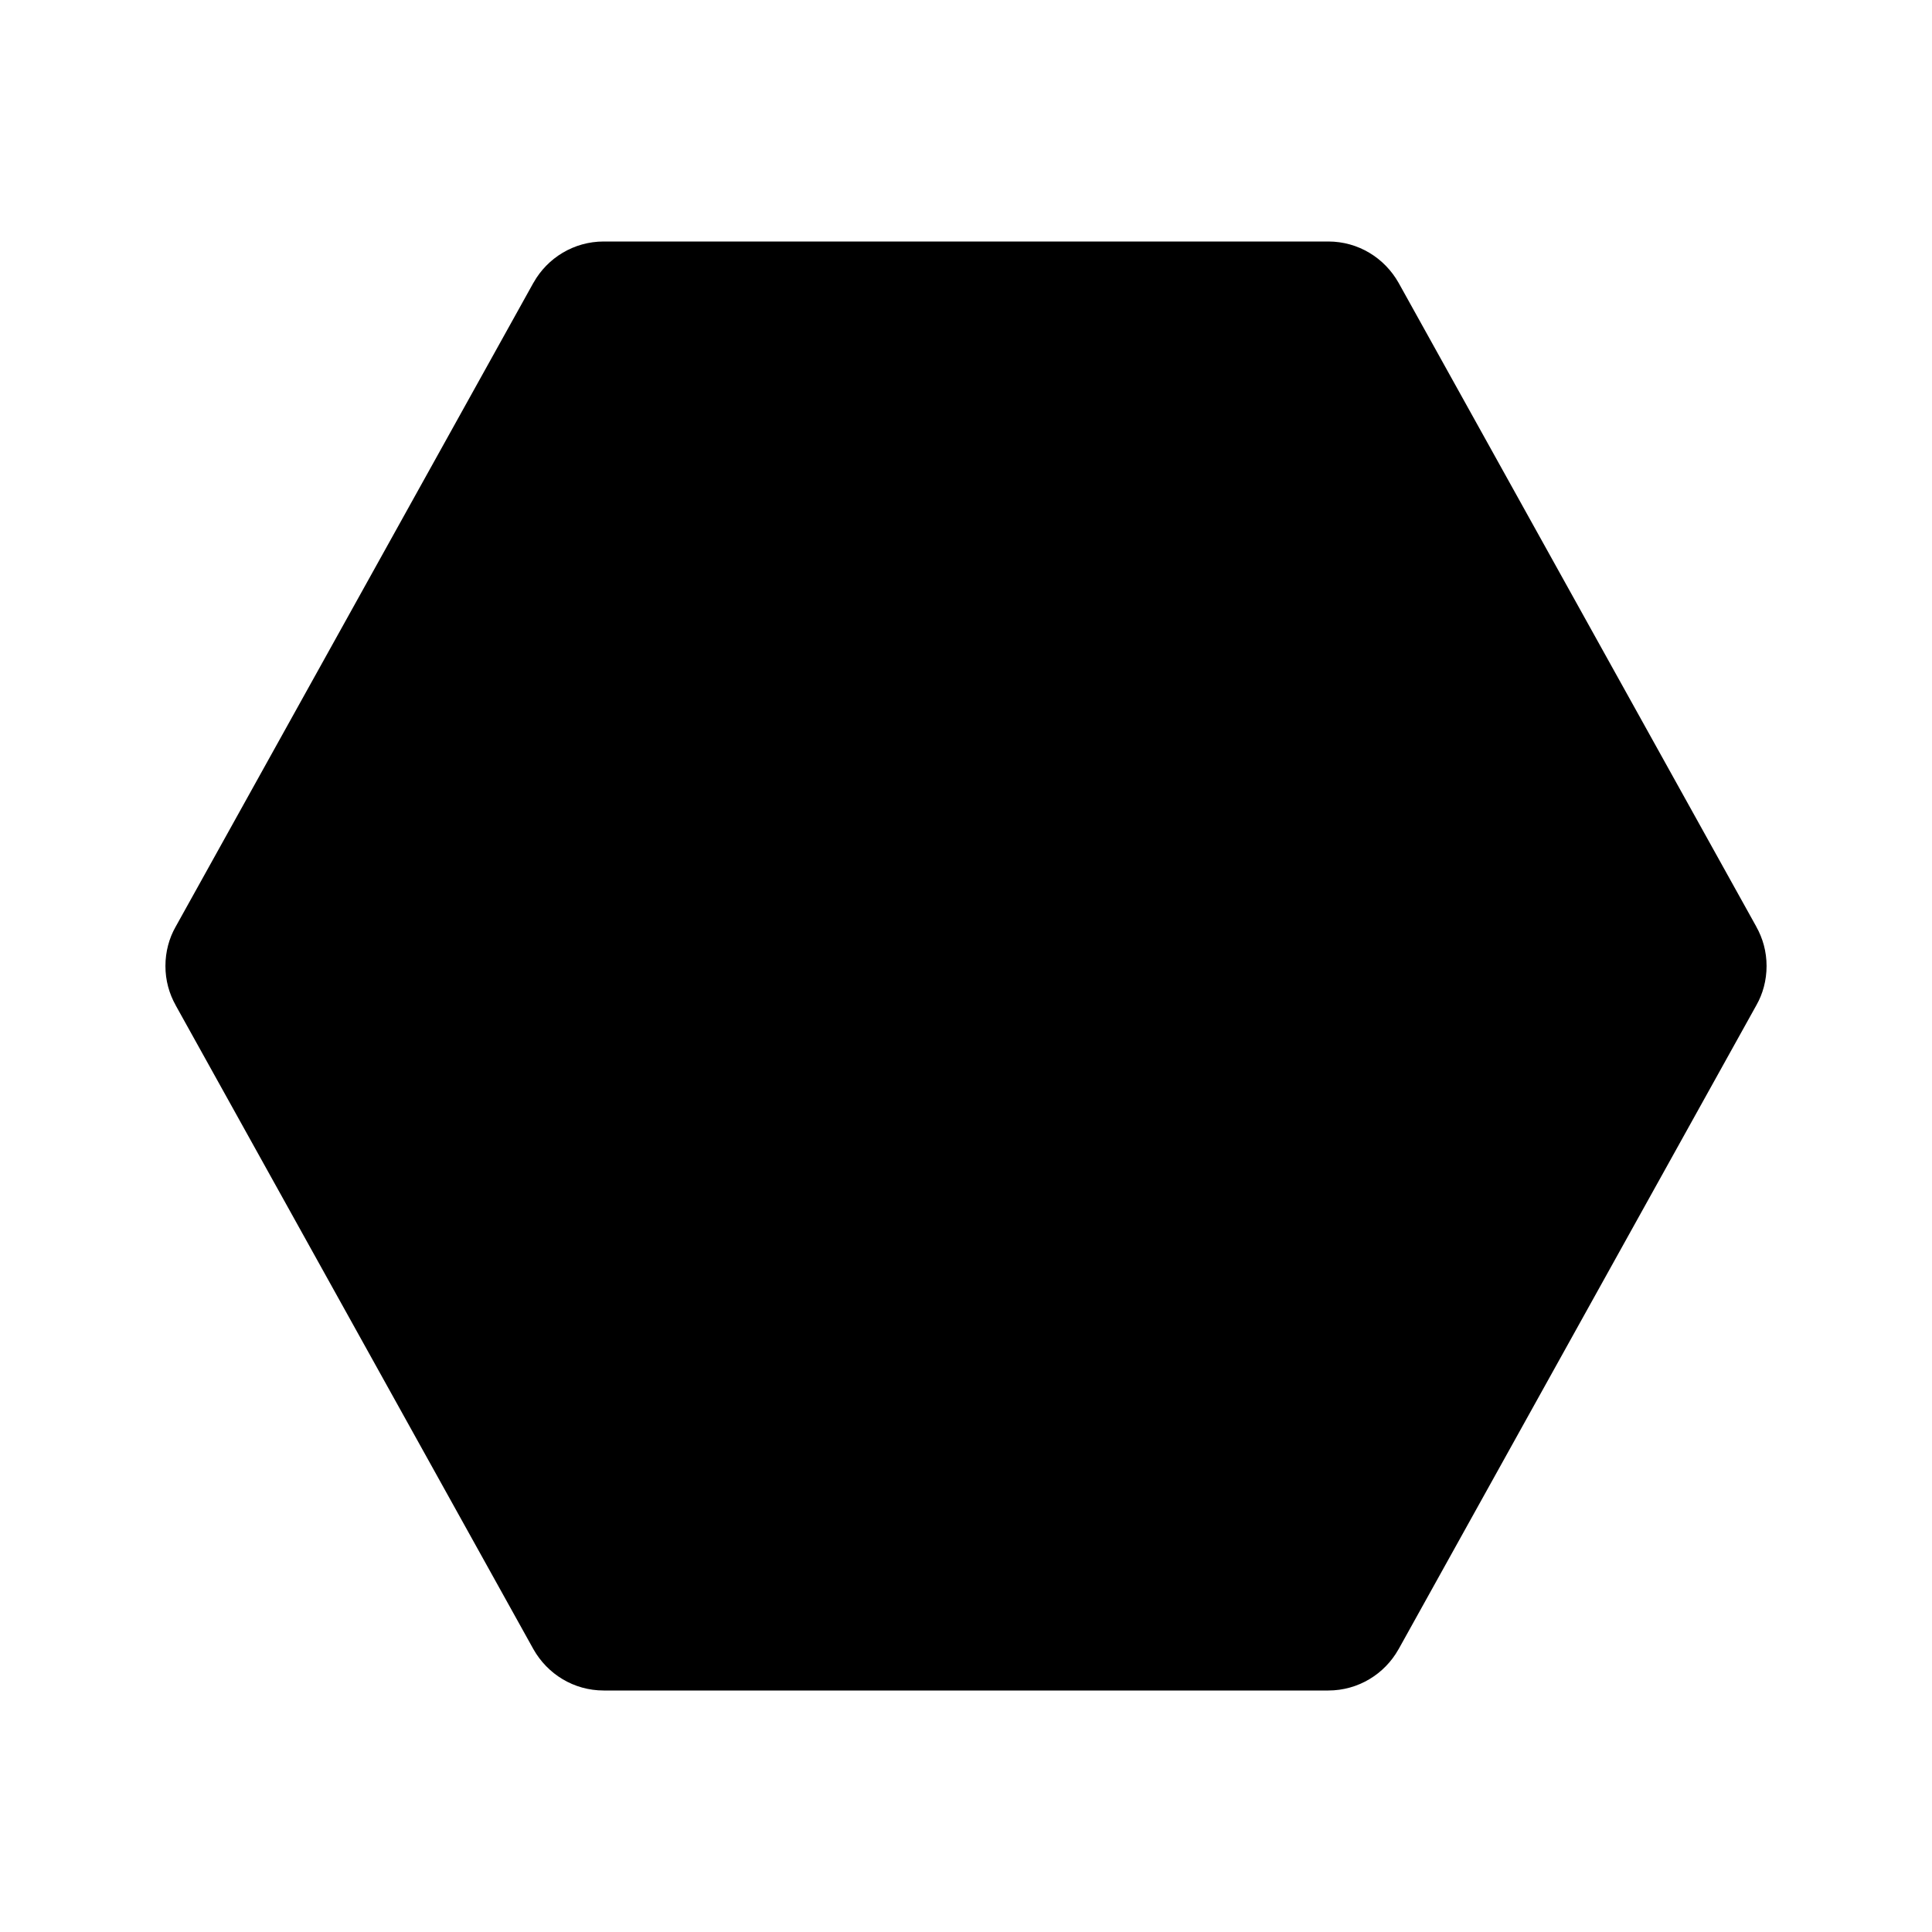 <!-- Generated by IcoMoon.io -->
<svg version="1.1" xmlns="http://www.w3.org/2000/svg" width="16" height="16" viewBox="0 0 16 16">
<title>bxs-hexagon</title>
<path d="M11 2h-6c-0 0-0 0-0 0-0.249 0-0.467 0.137-0.581 0.34l-0.002 0.003-2.963 5.333c-0.053 0.093-0.084 0.205-0.084 0.324s0.031 0.23 0.086 0.327l-0.002-0.003 2.963 5.333c0.116 0.206 0.333 0.343 0.583 0.343 0 0 0 0 0 0h6c0 0 0 0 0 0 0.249 0 0.467-0.137 0.581-0.34l0.002-0.003 2.963-5.333c0.053-0.093 0.084-0.205 0.084-0.324s-0.031-0.23-0.086-0.327l0.002 0.003-2.963-5.333c-0.116-0.206-0.333-0.343-0.583-0.343-0 0-0 0-0 0v0z"></path>
</svg>
